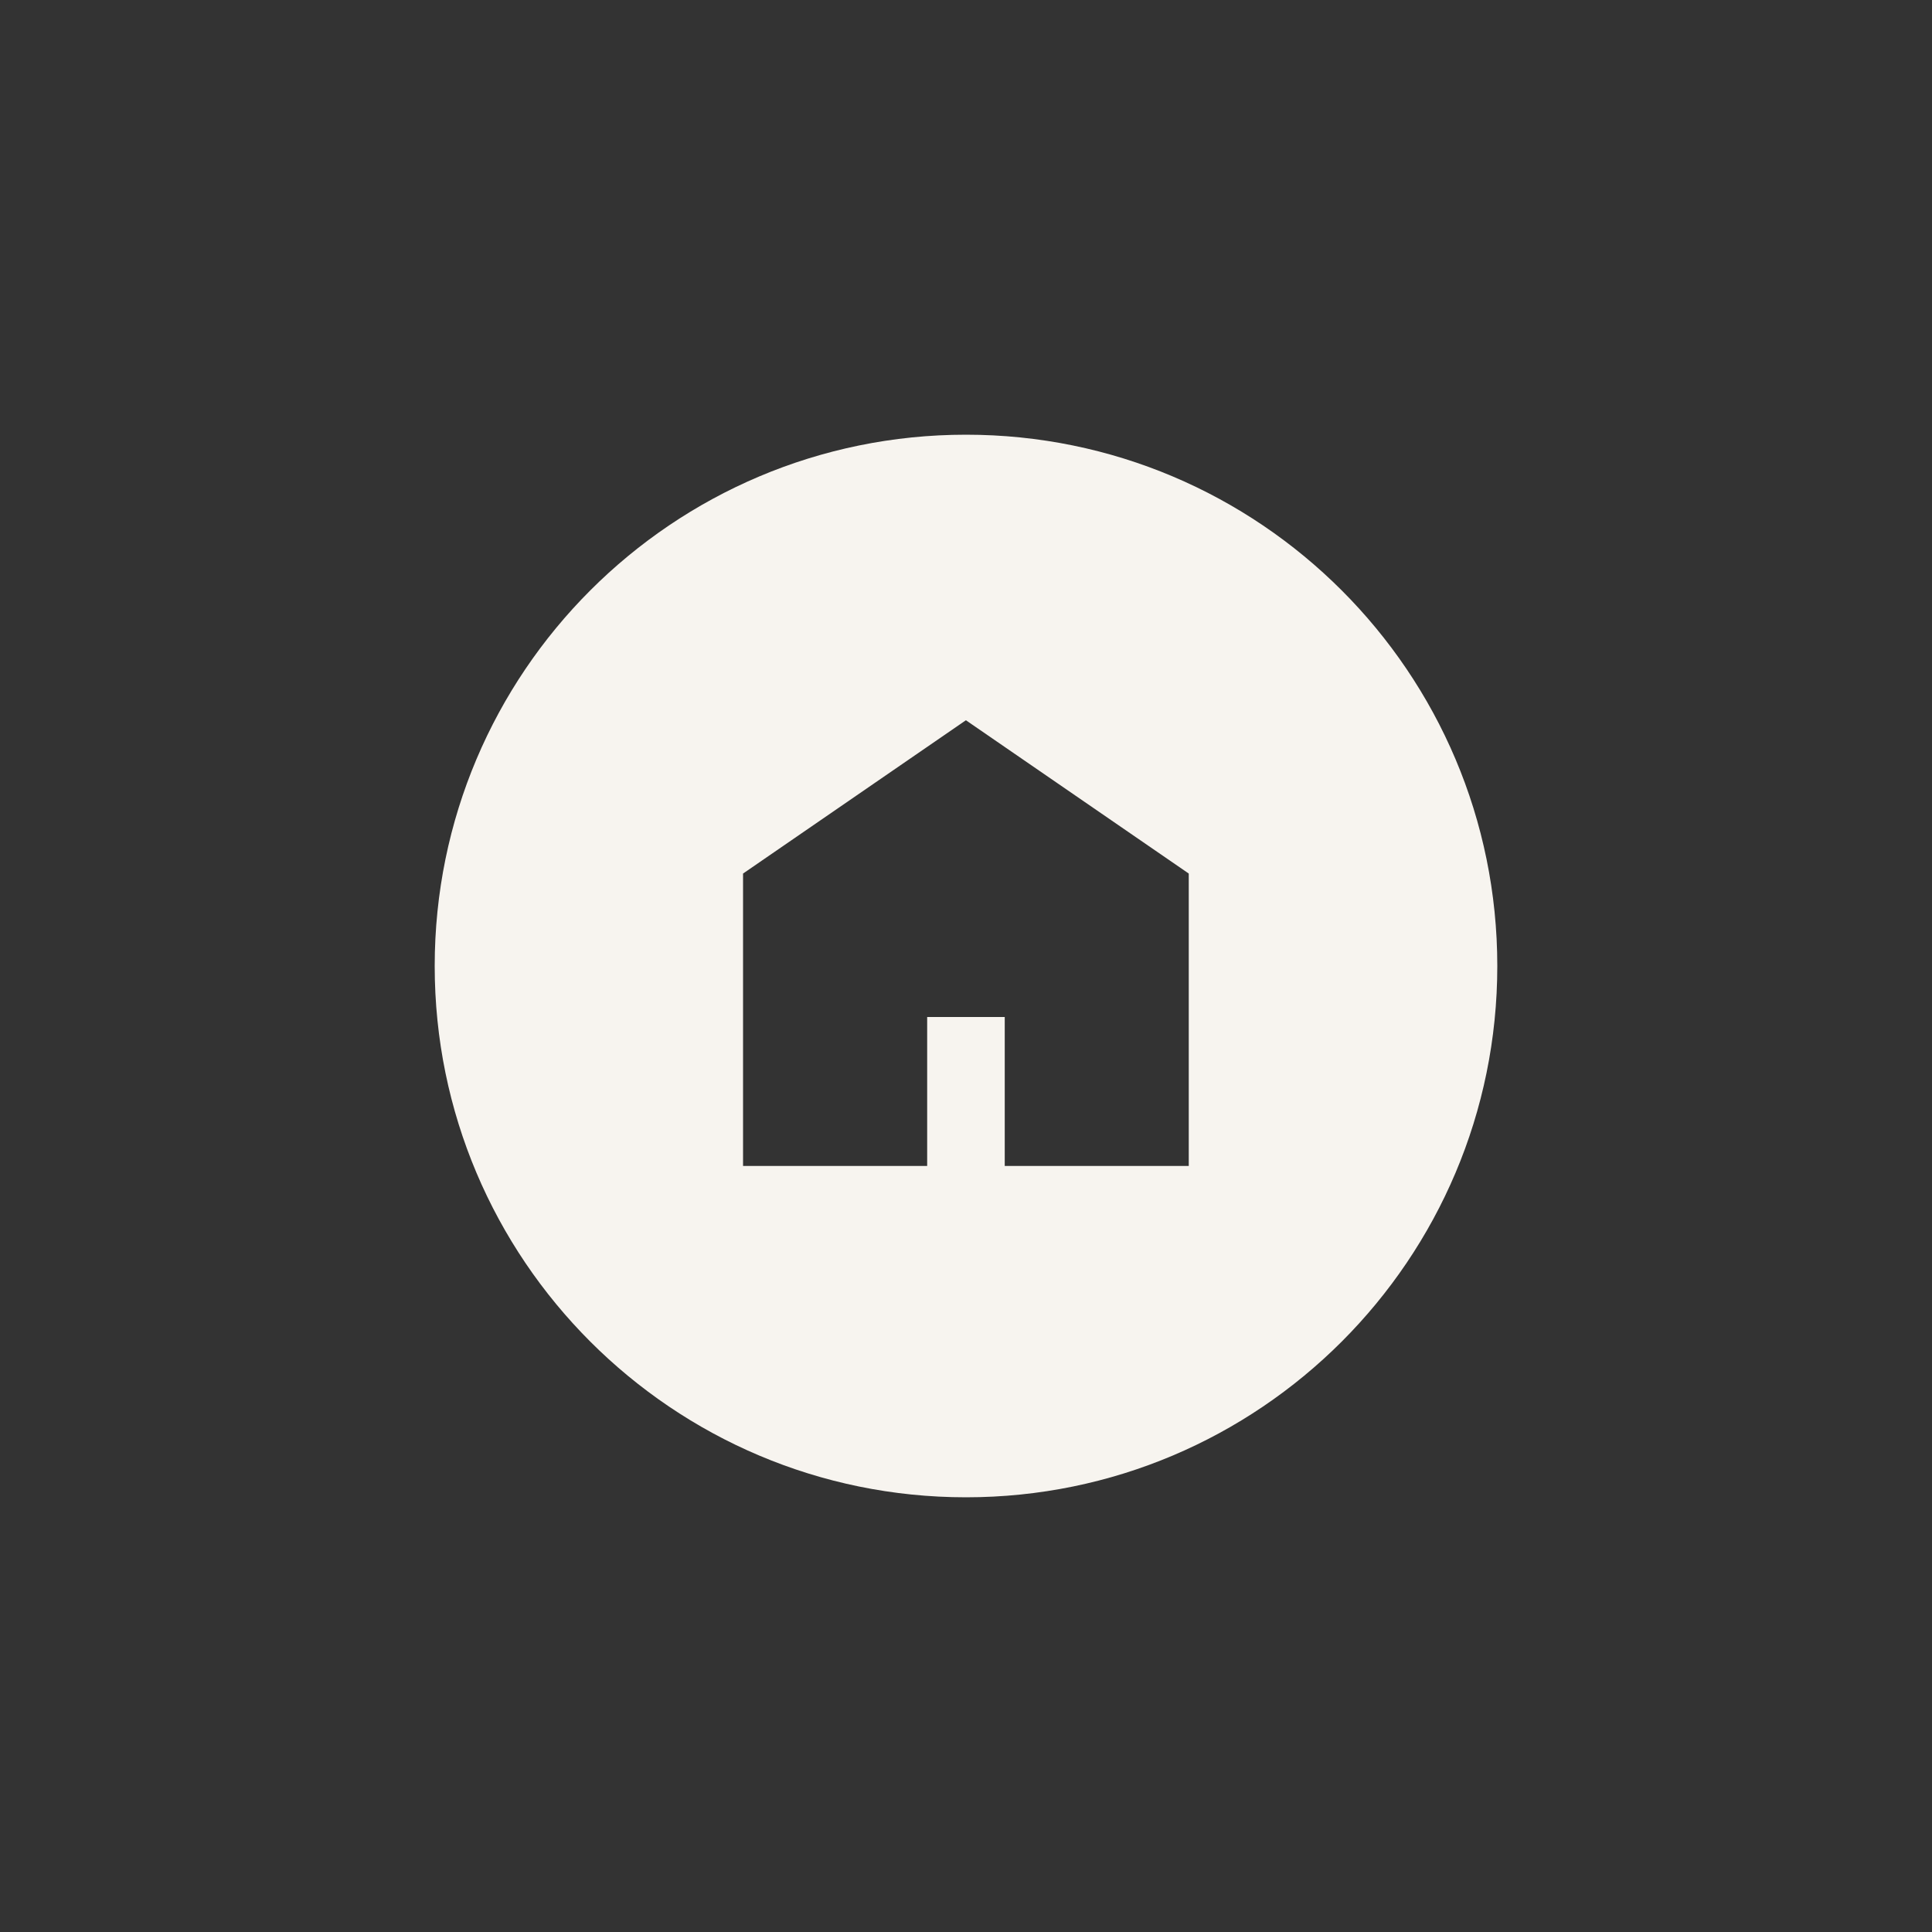 <?xml version="1.0" encoding="UTF-8"?><svg xmlns="http://www.w3.org/2000/svg" xmlns:xlink="http://www.w3.org/1999/xlink" id="Calque_1" viewBox="0 0 200 200"><rect x="0" y="0" width="200" height="200" fill="#333333" stroke="none"/><defs><clipPath id="clippath"><rect width="200" height="200" fill="none"/></clipPath></defs><g clip-path="url(#clippath)"><path d="M100,45c-30.37,0-55,24.63-55,55s24.63,55,55,55,55-24.63,55-55-24.63-55-55-55ZM123.07,120.7h-19.06v-15.42h-8.03v15.42h-19.06v-30.27l23.07-15.87,23.07,15.87v30.27h.01Z" fill="#f7f4ef"/></g></svg>
